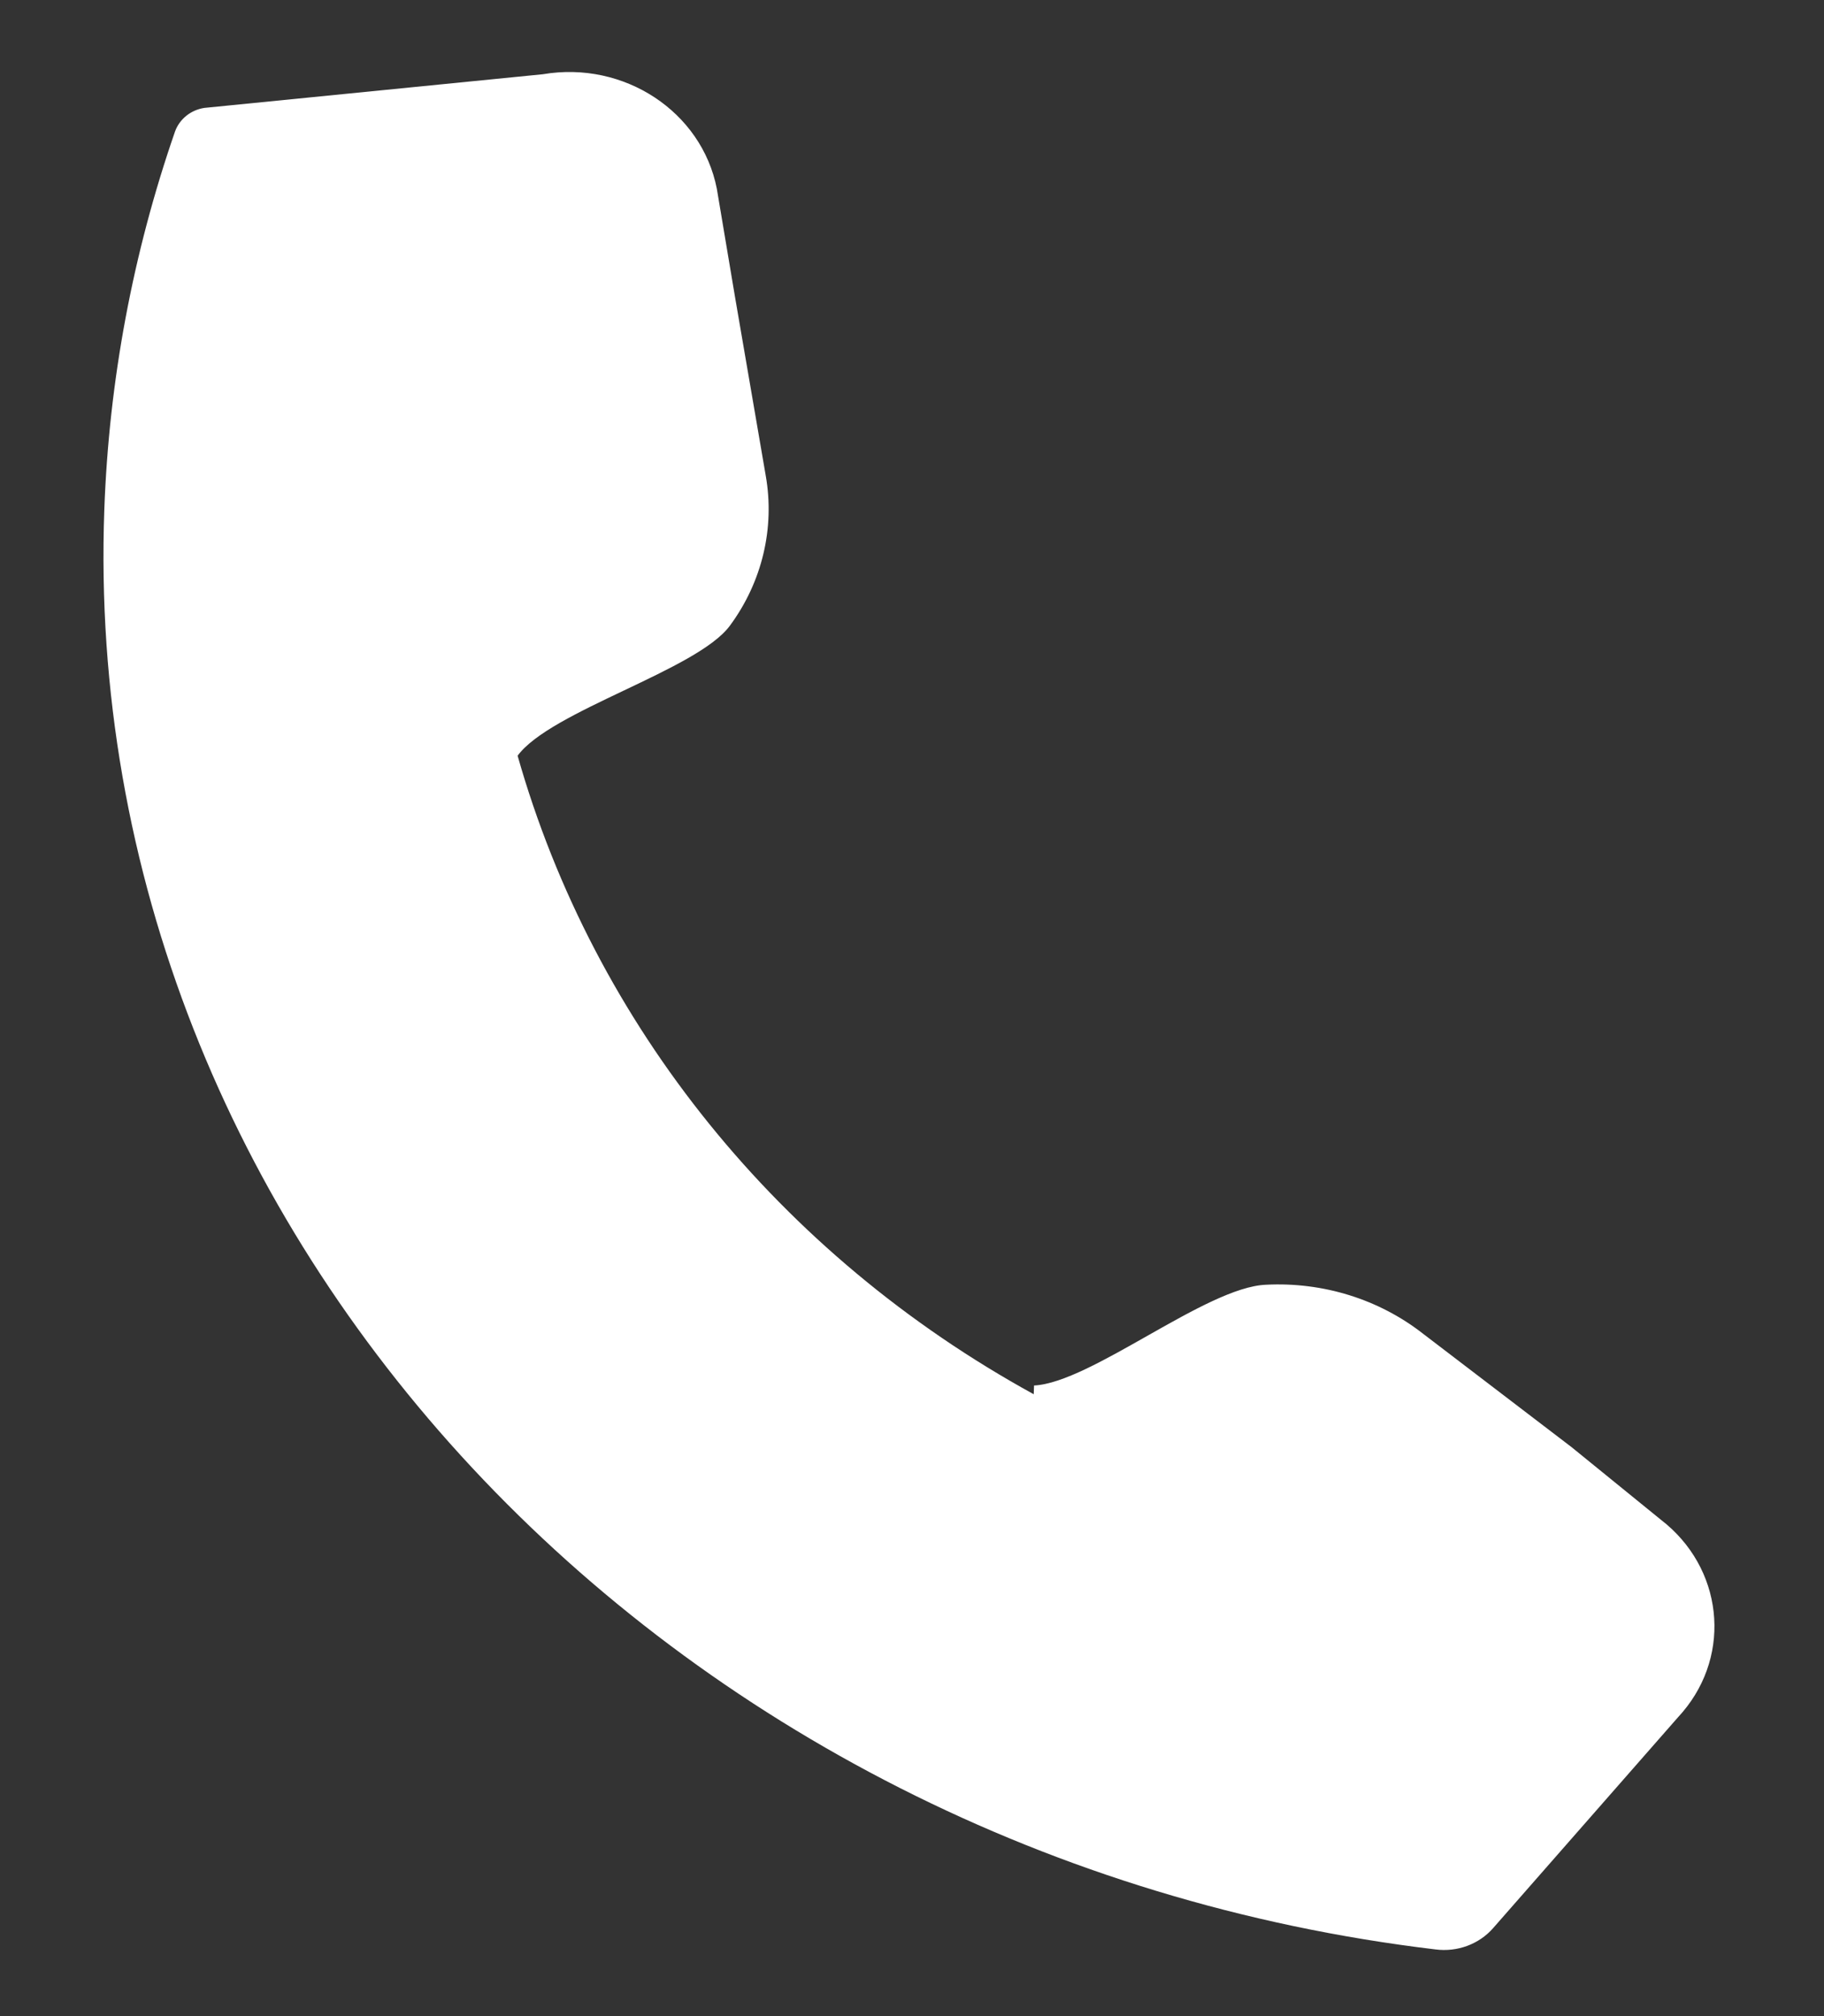 <?xml version="1.0" encoding="utf-8" ?>
<svg xmlns="http://www.w3.org/2000/svg" xmlns:xlink="http://www.w3.org/1999/xlink" width="19" height="21">
	<rect width="100%" height="100%" fill="#333333" stroke="none"/>
	<defs>
		<clipPath id="clip_0">
			<rect x="-1396" y="-263" width="1440" height="3092" clip-rule="evenodd"/>
		</clipPath>
	</defs>
	<g clip-path="url(#clip_0)">
		<path fill="rgb(255,255,255)" stroke="none" transform="matrix(0.999 0.035 -0.035 0.999 1.252 0.585)" d="M10.002 13.51C10.597 13.459 11.757 12.422 12.381 12.376C12.972 12.325 13.561 12.485 14.032 12.827L15.623 13.956L16.579 14.679C17.241 15.152 17.373 16.045 16.875 16.675C16.861 16.693 16.847 16.71 16.832 16.727L14.982 18.992C14.841 19.166 14.616 19.258 14.388 19.236C6.366 18.561 -0.009 12.316 9.53336e-06 4.724C0.002 3.383 0.203 2.05 0.599 0.763C0.642 0.632 0.756 0.534 0.896 0.508L4.409 0.034C5.249 -0.139 6.076 0.365 6.262 1.163L6.492 2.289L6.876 4.133C6.991 4.676 6.877 5.241 6.559 5.706C6.238 6.182 4.722 6.659 4.394 7.14C5.289 9.918 7.306 12.242 10.002 13.601L10.002 13.51Z"/>
	</g>

</svg>